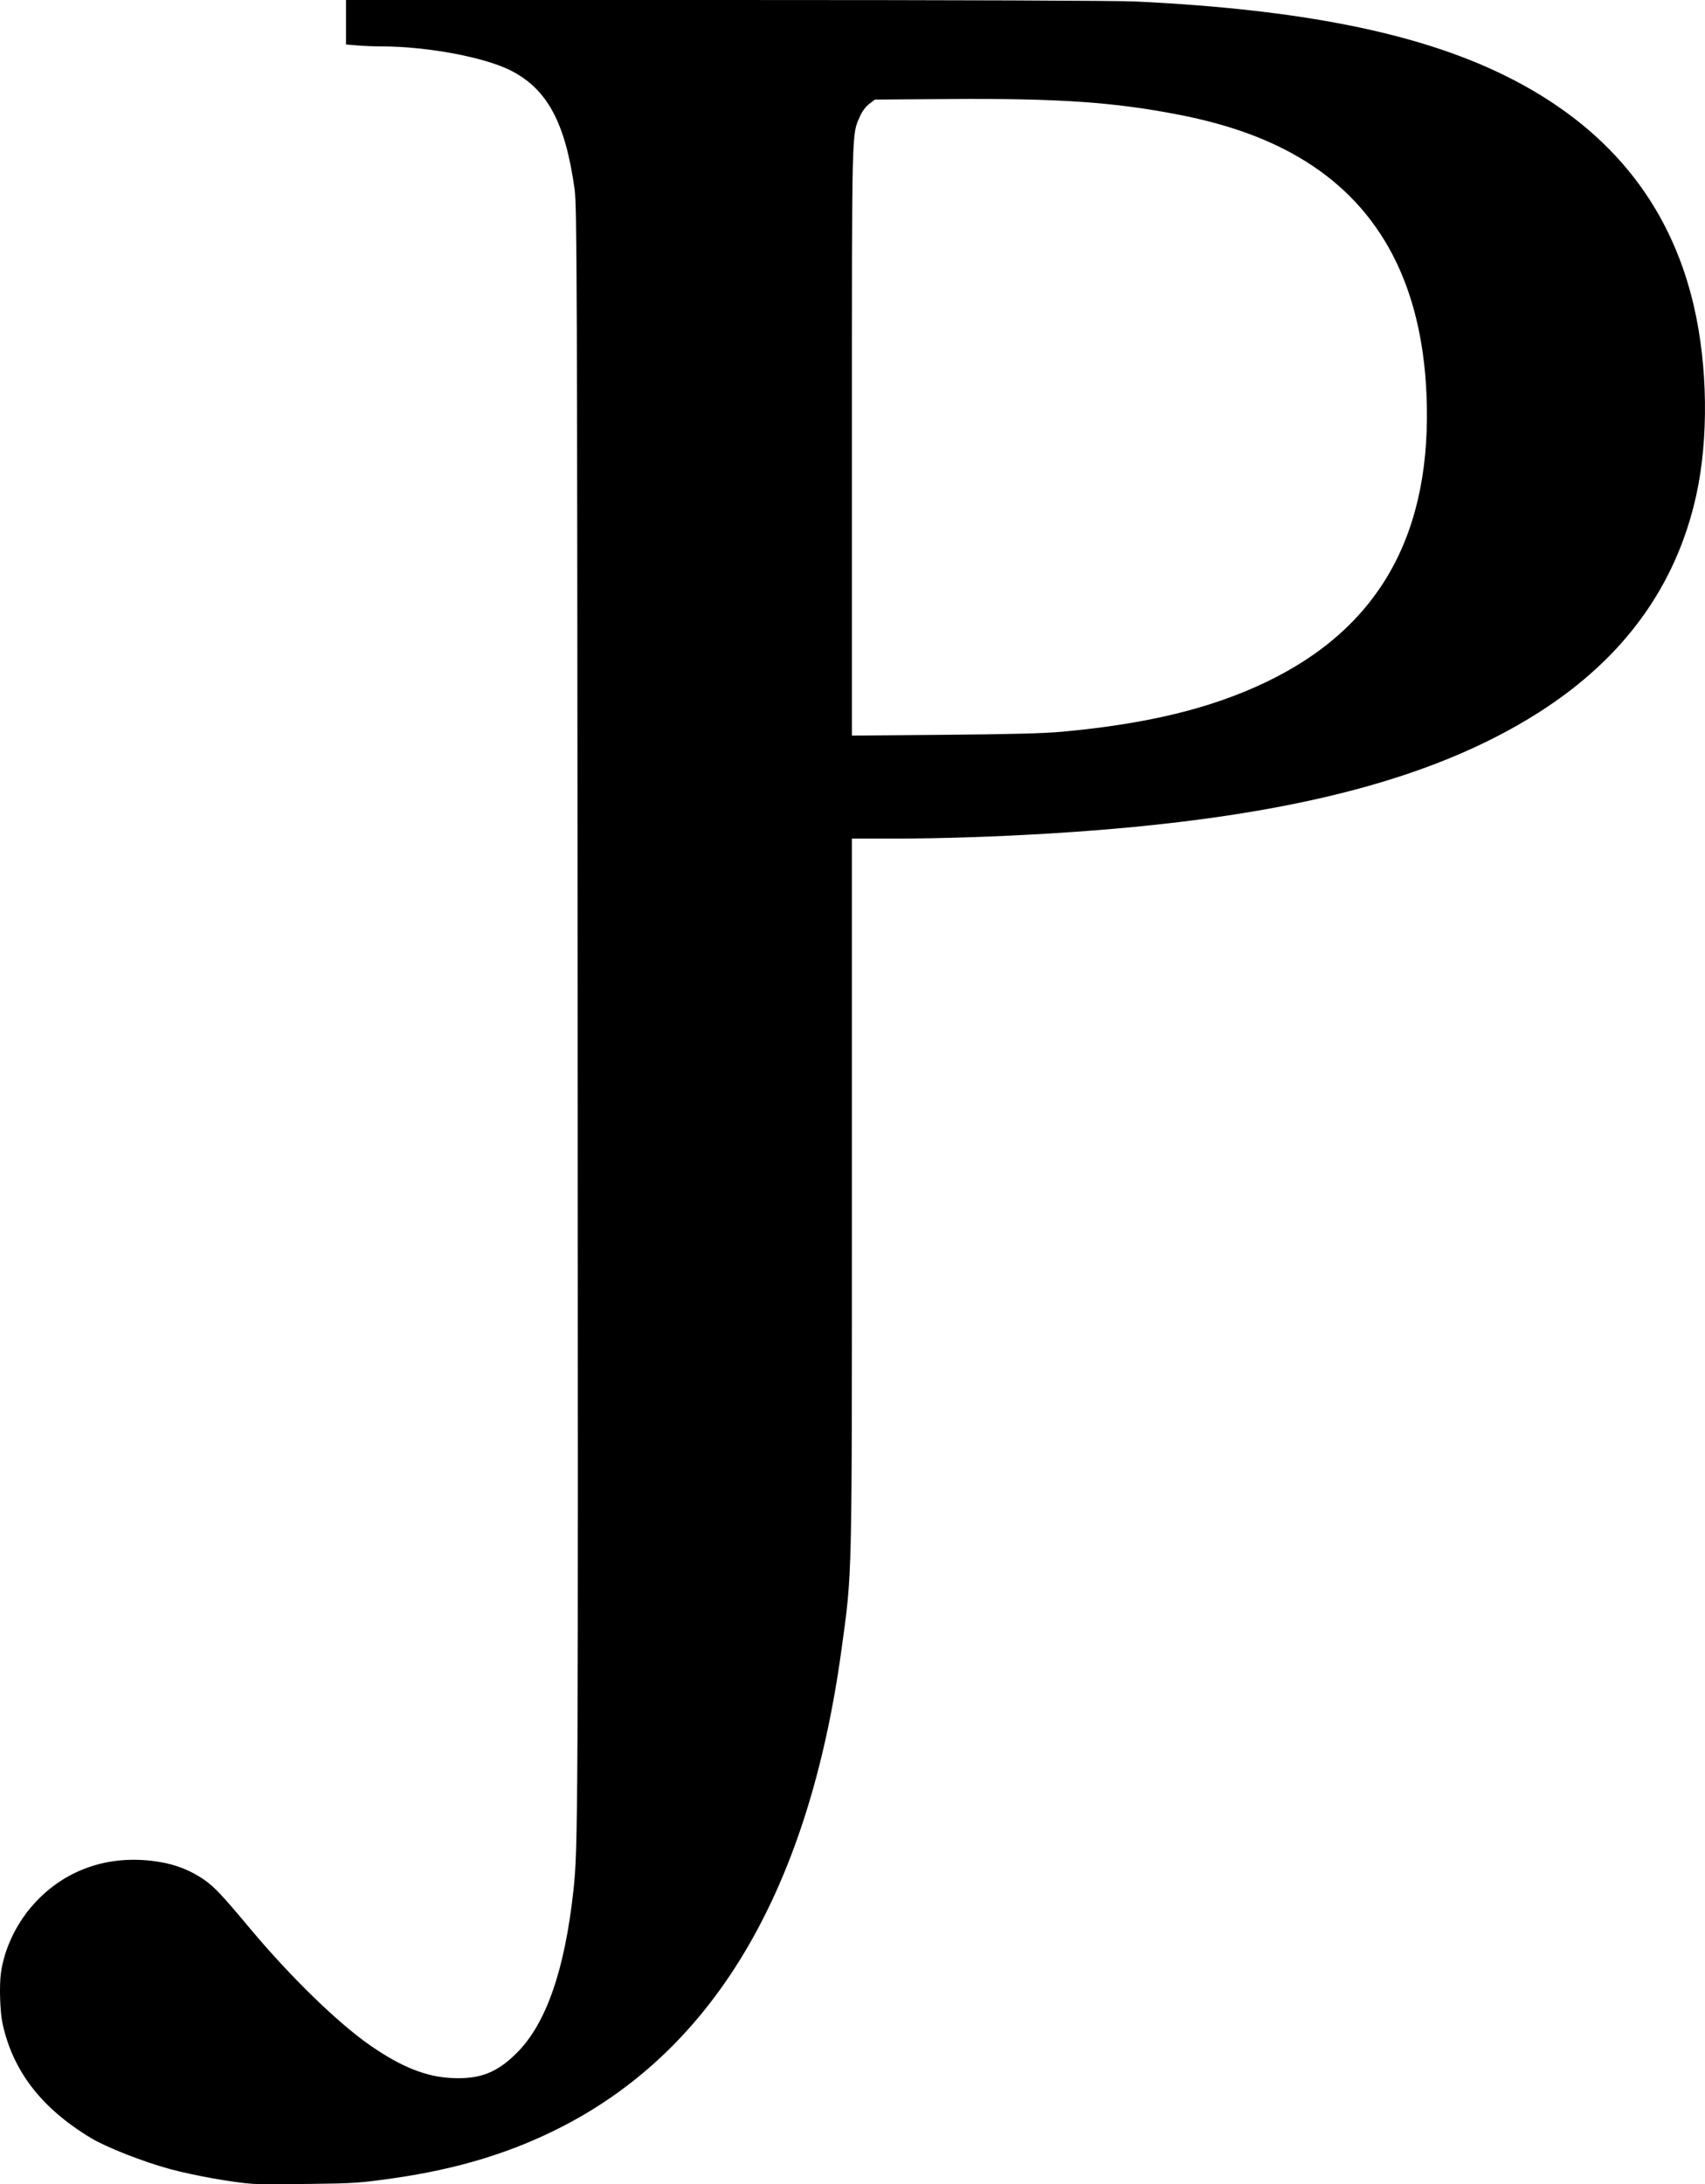 <?xml version="1.0" encoding="UTF-8" standalone="no"?>
<!-- Created with Inkscape (http://www.inkscape.org/) -->

<svg
   xmlns:dc="http://purl.org/dc/elements/1.1/"
   xmlns:cc="http://creativecommons.org/ns#"
   xmlns:rdf="http://www.w3.org/1999/02/22-rdf-syntax-ns#"
   xmlns:svg="http://www.w3.org/2000/svg"
   xmlns="http://www.w3.org/2000/svg"
   xmlns:sodipodi="http://sodipodi.sourceforge.net/DTD/sodipodi-0.dtd"
   xmlns:inkscape="http://www.inkscape.org/namespaces/inkscape"
   id="svg2"
   version="1.1"
   inkscape:version="0.91 r13725"
   width="284.764"
   height="364.636"
   viewBox="0 0 284.764 364.636"
   sodipodi:docname="Phook2.svg">
  <defs
     id="defs6" />
  <sodipodi:namedview
     pagecolor="#ffffff"
     bordercolor="#666666"
     borderopacity="1"
     objecttolerance="10"
     gridtolerance="10"
     guidetolerance="10"
     inkscape:pageopacity="0"
     inkscape:pageshadow="2"
     inkscape:window-width="1366"
     inkscape:window-height="705"
     id="namedview4"
     showgrid="false"
     fit-margin-top="0"
     fit-margin-left="0"
     fit-margin-right="0"
     fit-margin-bottom="0"
     inkscape:zoom="1.1859296"
     inkscape:cx="167.00554"
     inkscape:cy="172.43934"
     inkscape:window-x="-8"
     inkscape:window-y="-8"
     inkscape:window-maximized="1"
     inkscape:current-layer="svg2" />
  <path
     style="fill:#000000"
     d="m 42.288,364.592 c -3.198,-0.198 -9.944,-1.398 -13.883,-2.47 -4.541,-1.236 -10.645,-3.631 -13.237,-5.195 -8.249,-4.977 -13.033,-11.183 -14.75,-19.135 -0.418,-1.938 -0.555,-6.321 -0.262,-8.417 0.538,-3.849 2.384,-7.869 5.055,-11.006 4.999,-5.871 12.119,-8.614 20.04,-7.72 3.194,0.36 5.735,1.205 8.149,2.71 2.113,1.317 3.288,2.524 8.33,8.561 6.775,8.111 14.758,15.869 20.184,19.614 5.135,3.544 9.206,5.168 13.5,5.385 4.746,0.239 7.638,-0.889 11,-4.292 4.829,-4.889 7.912,-13.784 9.357,-27.002 0.775,-7.088 0.799,-12 0.709,-146.125 C 96.395,45.533 96.354,34.382 95.973,31.625 94.433,20.489 91.404,14.858 85.288,11.761 80.904,9.542 71.3,7.75 63.785,7.75 c -1.195,0 -3.033,-0.073 -4.085,-0.162 l -1.913,-0.162 0,-3.713 0,-3.713 63.324,0 c 38.573,0 65.372,0.098 68.562,0.25 27.517,1.314 47.063,5.215 61.488,12.272 17.118,8.375 27.68,21.186 31.72,38.478 2.353,10.071 2.51,22.282 0.407,31.75 -3.355,15.105 -12.095,27.147 -26.252,36.169 -18.162,11.575 -43.477,17.869 -81.25,20.202 -9.152,0.565 -18.531,0.877 -26.438,0.878 l -7.062,9.2e-4 0,59.164 c 0,66.016 0.068,63.044 -1.758,76.336 -5.456,39.714 -21.007,66.292 -46.493,79.46 -8.482,4.382 -17.538,7.157 -28.375,8.695 -5.587,0.793 -6.542,0.858 -13.875,0.945 -4.331,0.051 -8.606,0.048 -9.5,-0.007 z M 177.413,122.157 c 14.224,-1.308 24.843,-3.889 34,-8.264 19.086,-9.117 27.896,-24.987 26.823,-48.314 -0.821,-17.824 -7.517,-30.698 -20.065,-38.574 -5.782,-3.629 -12.69,-6.18 -21.257,-7.848 -10.884,-2.119 -20.158,-2.752 -38.395,-2.622 l -12.395,0.089 -0.947,0.723 c -0.593,0.453 -1.173,1.234 -1.553,2.092 -1.386,3.135 -1.336,1.078 -1.336,54.274 l -5e-5,49.089 15.438,-0.127 c 11.12,-0.092 16.626,-0.237 19.688,-0.518 z"
     id="path3338"
     inkscape:connector-curvature="0" />
</svg>
